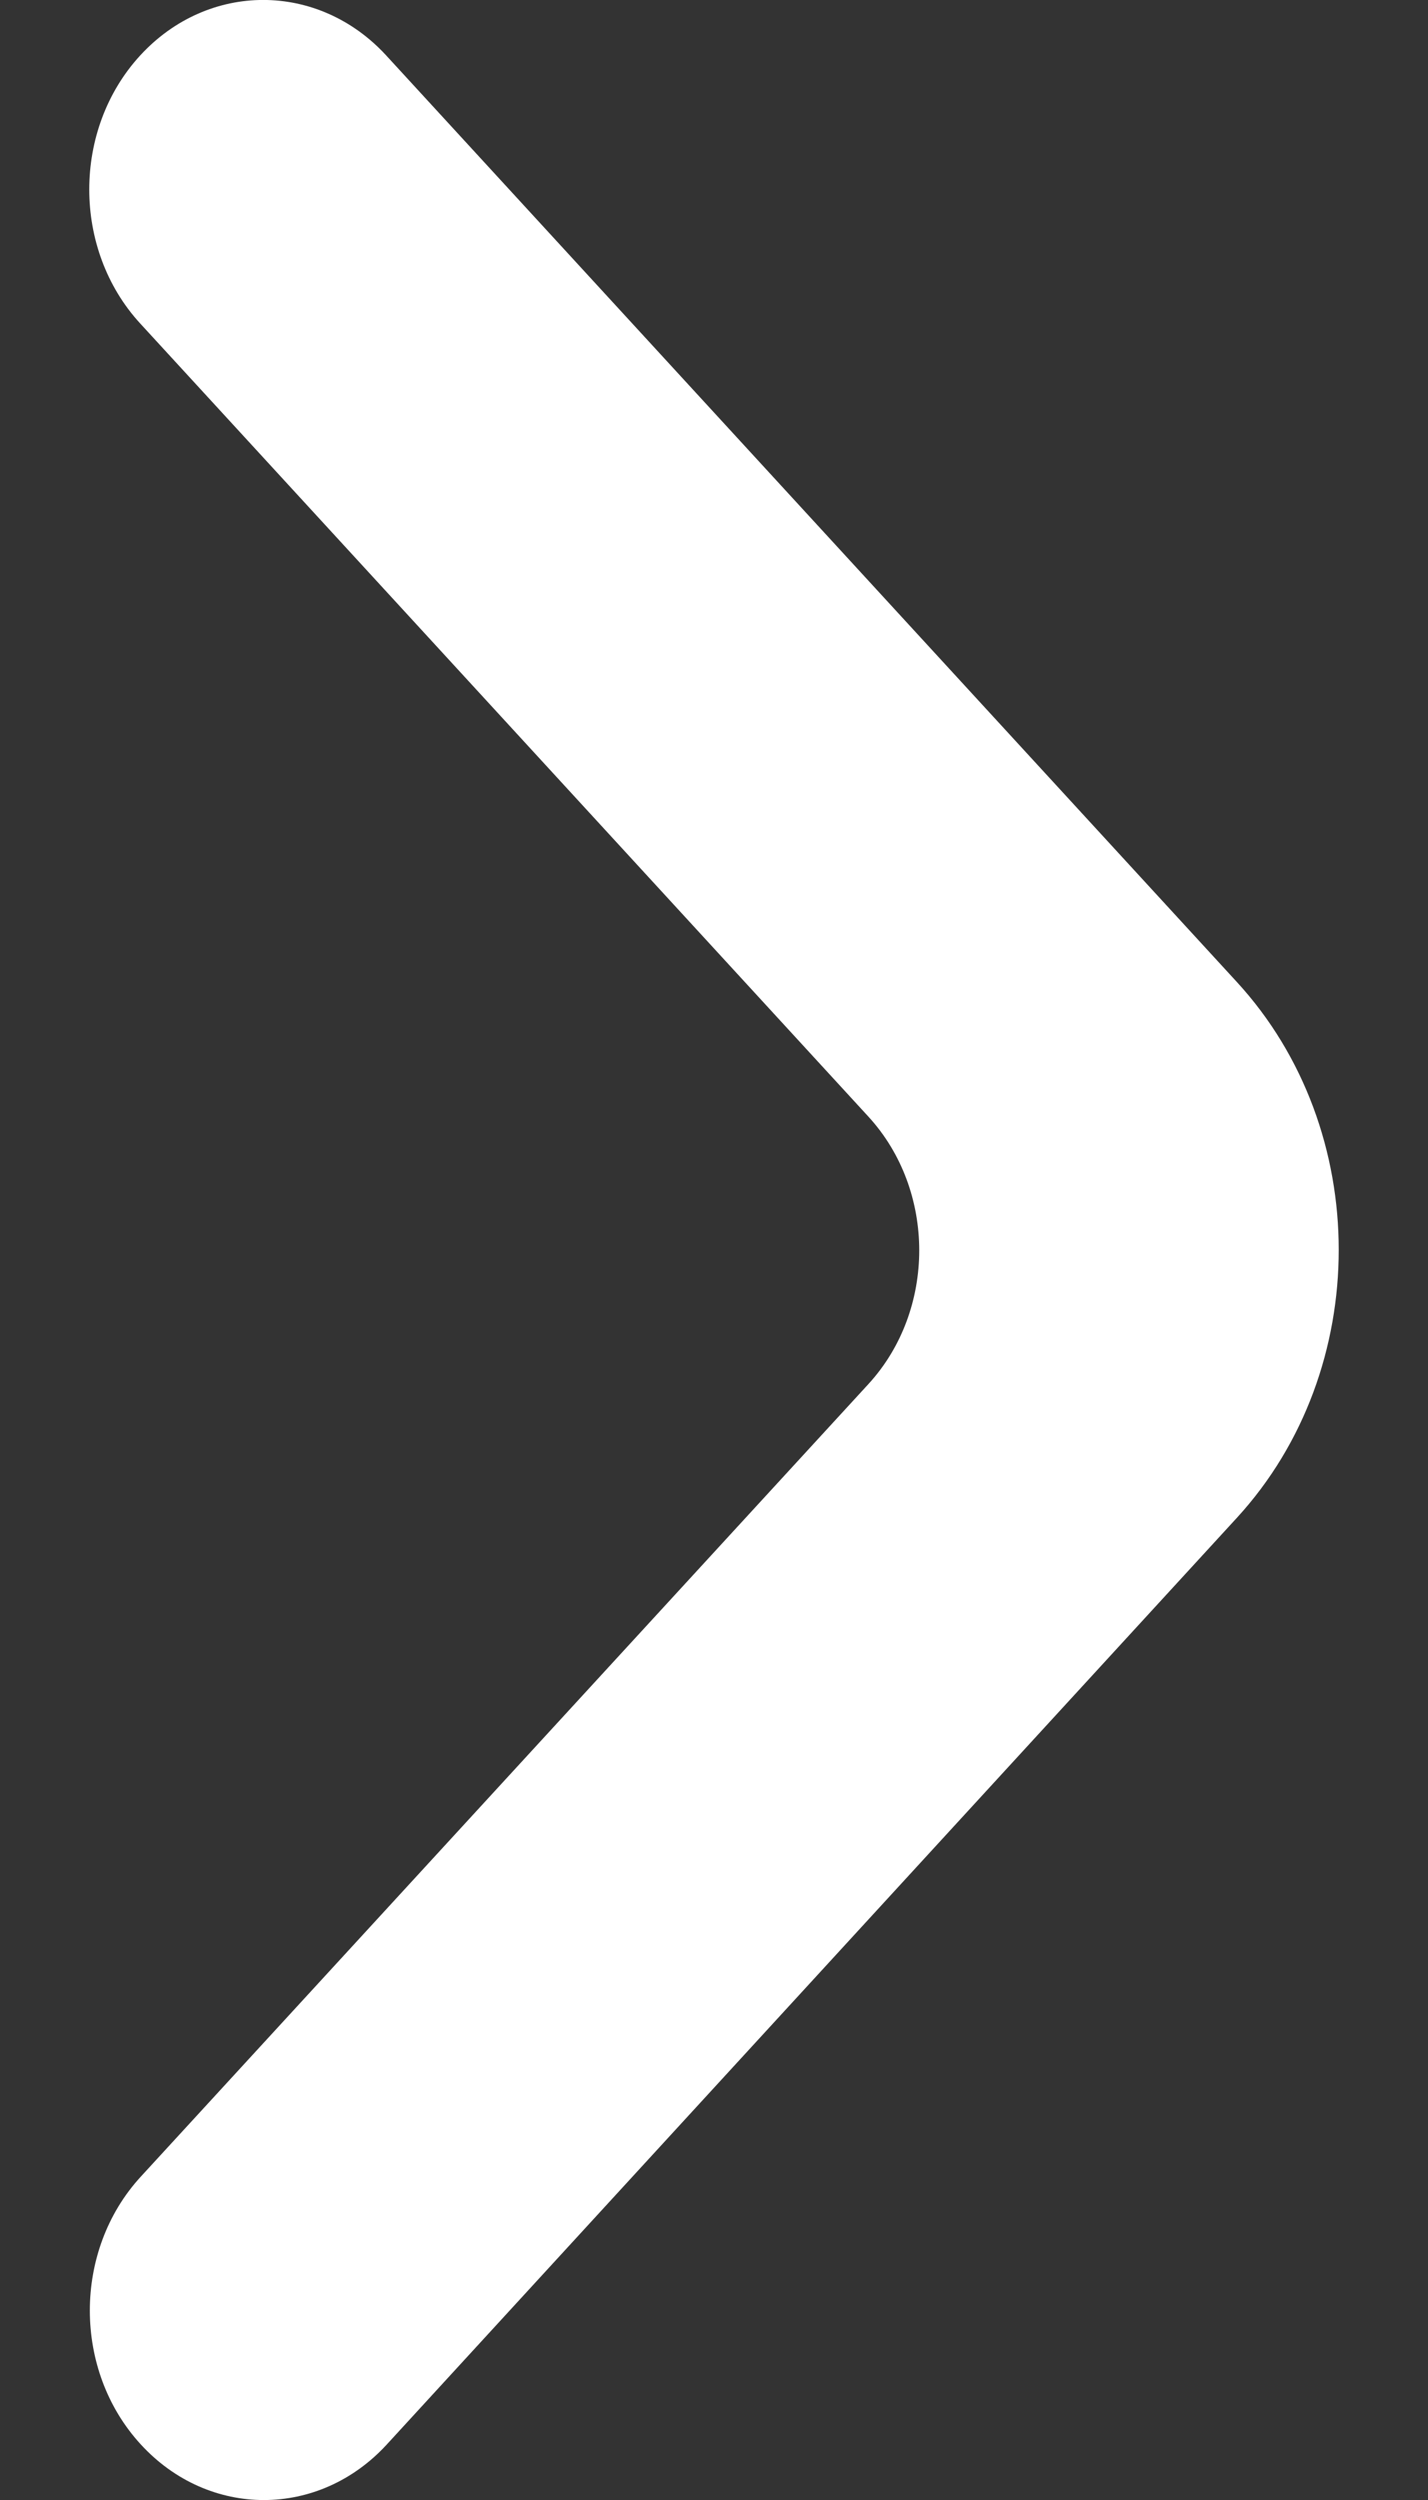 <svg width="8" height="14" viewBox="0 0 8 14" fill="none" xmlns="http://www.w3.org/2000/svg">
<rect x="0" y="0" width="8" height="14" fill="#333333" stroke="none"/>
<path d="M0.789 13.689C1.17 14.104 1.786 14.104 2.167 13.689L6.93 8.499C7.69 7.67 7.69 6.327 6.929 5.499L2.164 0.311C1.783 -0.104 1.166 -0.104 0.785 0.311C0.405 0.725 0.405 1.397 0.785 1.811L4.864 6.252C5.245 6.666 5.245 7.338 4.864 7.752L0.789 12.189C0.408 12.603 0.408 13.275 0.789 13.689Z" fill="white"/>
</svg>
